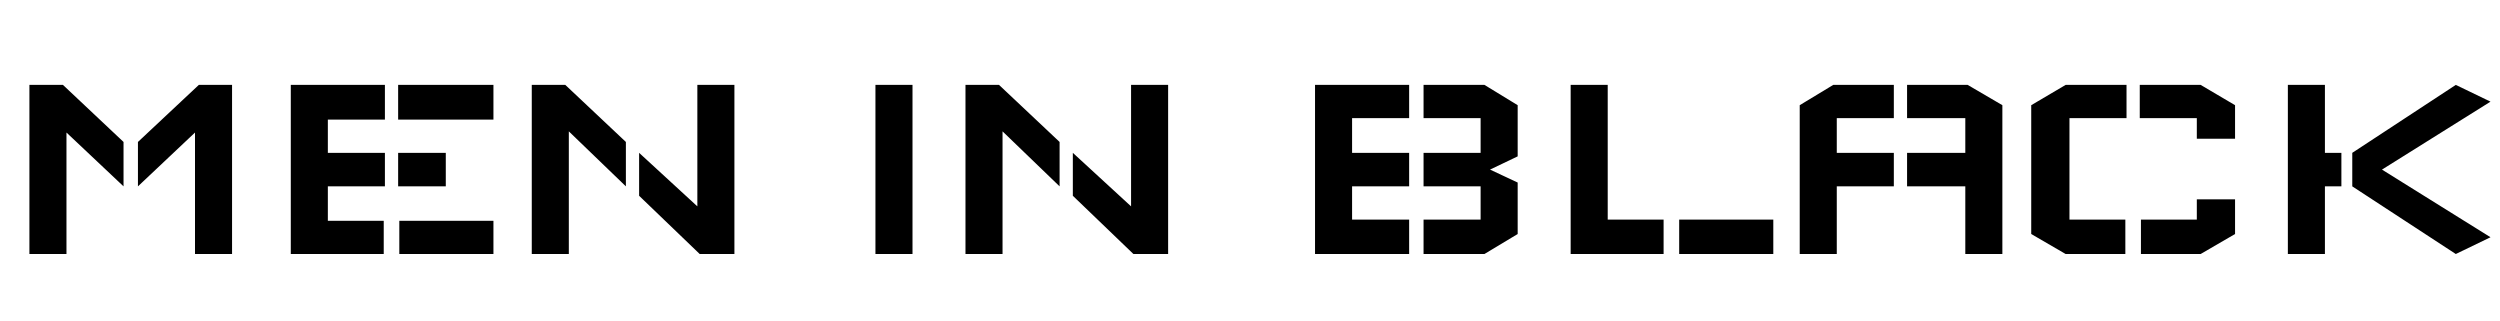 <svg width="187" height="24" viewBox="0 0 187 24" fill="none" xmlns="http://www.w3.org/2000/svg">
<path d="M2.2 6.35H4.708L9.24 10.618V13.94L4.972 9.914V19H2.2V6.35ZM17.358 6.35H14.872L10.318 10.618V13.94L14.586 9.914V19H17.358V6.35ZM21.751 6.35H28.791V8.946H24.523V11.432H28.791V13.94H24.523V16.514H28.703V19H21.751V6.35ZM29.869 16.514V19H36.909V16.514H29.869ZM36.909 8.946V6.35H29.781V8.946H36.909ZM33.345 13.94V11.432H29.781V13.94H33.345ZM39.776 6.35H42.284L46.816 10.618V13.94L42.548 9.826V19H39.776V6.35ZM52.162 15.436V6.35H54.934V19H52.338L47.806 14.644V11.432L52.162 15.436ZM65.483 6.35H68.255V19H65.483V6.35ZM72.218 6.35H74.726L79.258 10.618V13.94L74.99 9.826V19H72.218V6.35ZM84.604 15.436V6.35H87.376V19H84.78L80.248 14.644V11.432L84.604 15.436ZM98.364 6.35H105.404V8.836H101.136V11.432H105.404V13.94H101.136V16.426H105.404V19H98.364V6.35ZM113.522 17.504V13.654L111.454 12.686L113.522 11.696V7.868L111.036 6.35H106.482V8.836H110.75V11.432H106.482V13.94H110.75V16.426H106.482V19H111.036L113.522 17.504ZM117.485 6.35H120.257V16.426H124.437V19H117.485V6.35ZM125.603 16.426V19H132.643V16.426H125.603ZM134.619 7.868V19H137.391V13.94H141.659V11.432H137.391V8.836H141.659V6.35H137.127L134.619 7.868ZM149.777 7.868V19H147.005V13.94H142.649V11.432H147.005V8.836H142.649V6.35H147.181L149.777 7.868ZM151.936 7.868L154.51 6.35H159.064V8.836H154.796V16.426H158.976V19H154.51L151.936 17.504V7.868ZM164.322 14.908V16.426H160.142V19H164.608L167.182 17.504V14.908H164.322ZM167.182 10.376V7.868L164.608 6.35H160.054V8.836H164.322V10.376H167.182ZM171.132 6.35V19H173.904V13.94H175.136V11.432H173.904V6.35H171.132ZM178.172 12.686L186.29 17.746L183.694 19L175.95 13.94V11.432L183.694 6.35L186.29 7.604L178.172 12.686Z" fill="black"/>
</svg>
